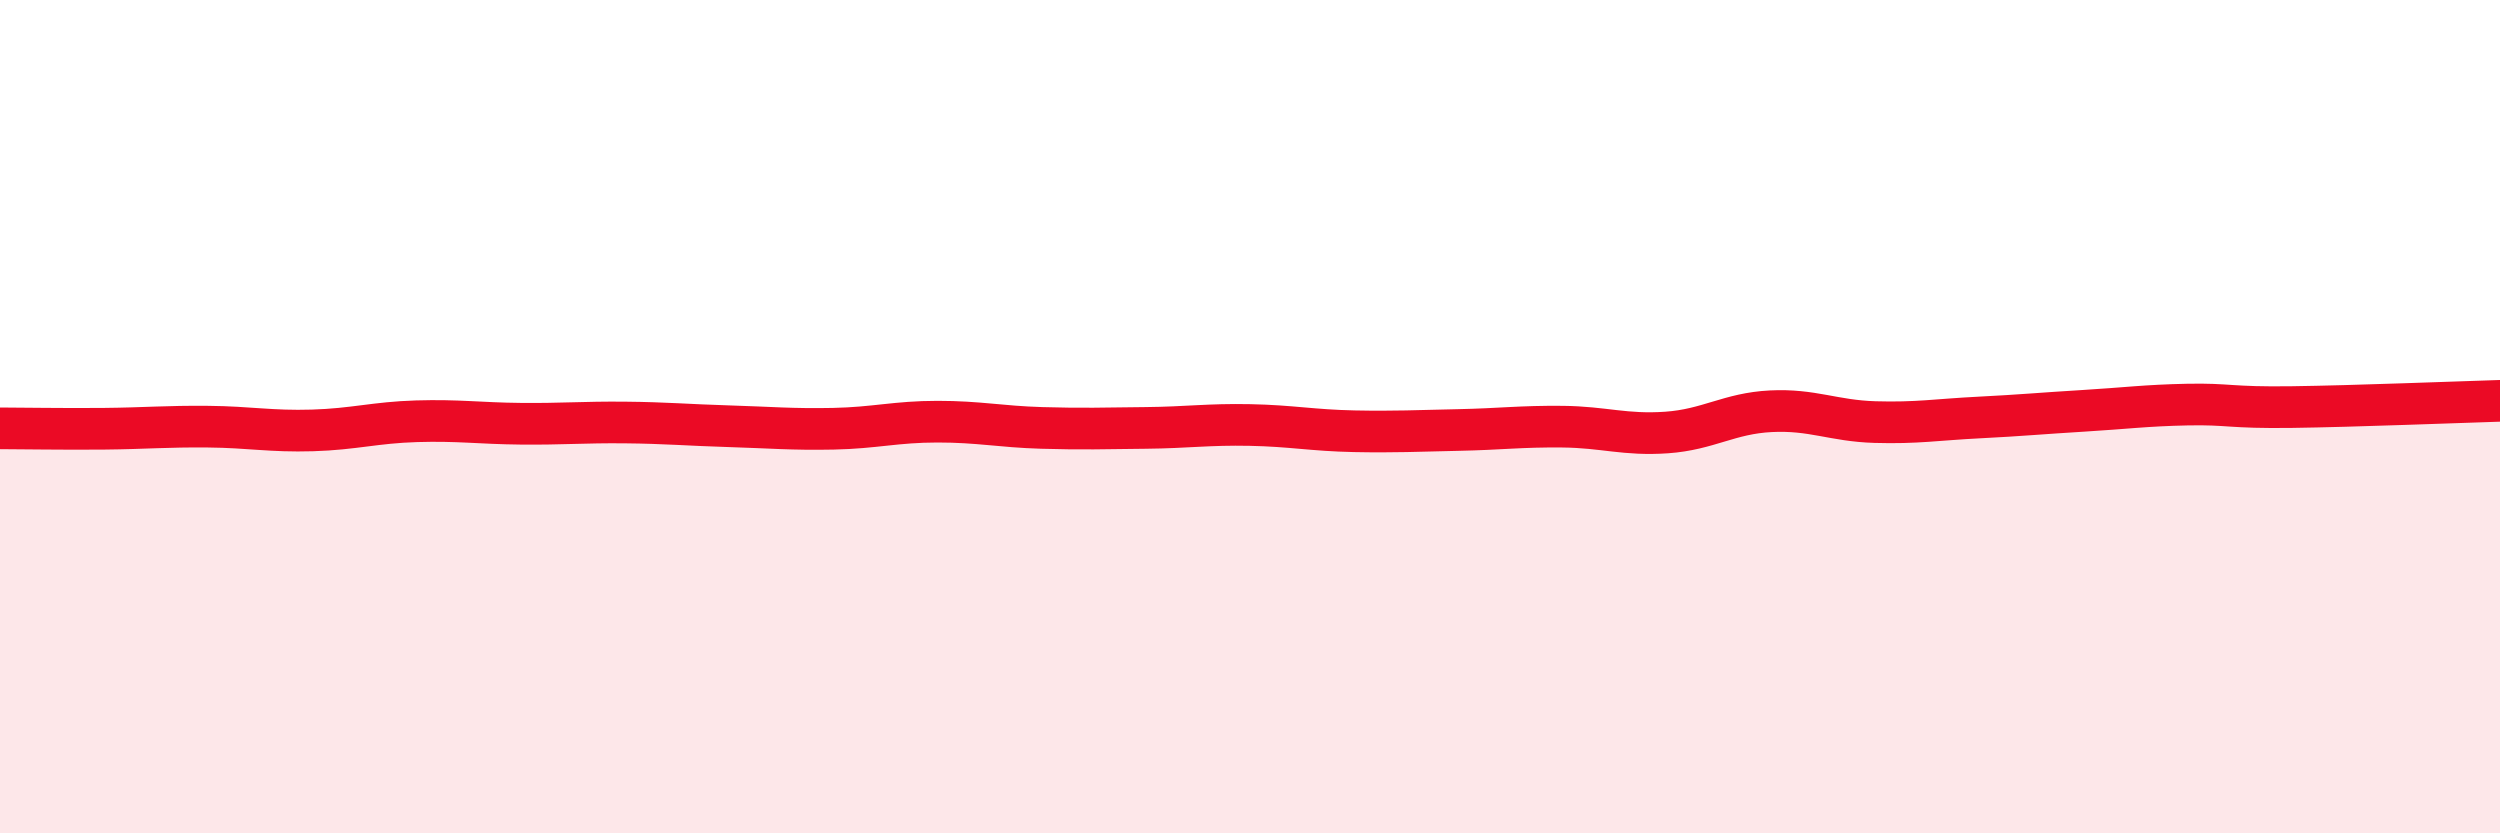 
    <svg width="60" height="20" viewBox="0 0 60 20" xmlns="http://www.w3.org/2000/svg">
      <path
        d="M 0,10.28 C 0.5,10.28 1.5,10.3 2.5,10.29 C 3.5,10.28 4,10.23 5,10.24 C 6,10.25 6.5,10.36 7.5,10.33 C 8.5,10.3 9,10.14 10,10.11 C 11,10.08 11.5,10.16 12.5,10.17 C 13.5,10.18 14,10.13 15,10.14 C 16,10.15 16.5,10.2 17.5,10.23 C 18.5,10.26 19,10.31 20,10.29 C 21,10.27 21.5,10.12 22.5,10.12 C 23.5,10.12 24,10.24 25,10.27 C 26,10.3 26.5,10.28 27.5,10.27 C 28.5,10.26 29,10.18 30,10.2 C 31,10.22 31.5,10.33 32.5,10.35 C 33.5,10.37 34,10.34 35,10.32 C 36,10.3 36.5,10.23 37.5,10.24 C 38.5,10.25 39,10.45 40,10.38 C 41,10.31 41.5,9.92 42.5,9.87 C 43.5,9.82 44,10.1 45,10.13 C 46,10.16 46.5,10.07 47.5,10.02 C 48.5,9.97 49,9.92 50,9.86 C 51,9.8 51.5,9.73 52.5,9.71 C 53.5,9.69 53.5,9.79 55,9.77 C 56.5,9.75 59,9.65 60,9.62L60 20L0 20Z"
        fill="#EB0A25"
        opacity="0.1"
        stroke-linecap="round"
        stroke-linejoin="round"
      />
      <path
        d="M 0,10.28 C 0.5,10.28 1.5,10.3 2.5,10.29 C 3.5,10.28 4,10.23 5,10.24 C 6,10.25 6.5,10.36 7.5,10.33 C 8.5,10.3 9,10.14 10,10.11 C 11,10.08 11.5,10.16 12.5,10.17 C 13.5,10.18 14,10.13 15,10.14 C 16,10.15 16.5,10.2 17.5,10.23 C 18.5,10.26 19,10.31 20,10.29 C 21,10.27 21.5,10.12 22.5,10.12 C 23.5,10.12 24,10.24 25,10.27 C 26,10.3 26.5,10.28 27.5,10.27 C 28.5,10.26 29,10.18 30,10.2 C 31,10.22 31.5,10.33 32.5,10.35 C 33.5,10.37 34,10.34 35,10.32 C 36,10.3 36.5,10.23 37.5,10.24 C 38.5,10.25 39,10.45 40,10.38 C 41,10.31 41.5,9.92 42.5,9.87 C 43.5,9.82 44,10.1 45,10.13 C 46,10.16 46.5,10.07 47.5,10.02 C 48.5,9.97 49,9.92 50,9.86 C 51,9.8 51.5,9.73 52.5,9.71 C 53.5,9.69 53.5,9.79 55,9.77 C 56.5,9.75 59,9.65 60,9.62"
        stroke="#EB0A25"
        stroke-width="1"
        fill="none"
        stroke-linecap="round"
        stroke-linejoin="round"
      />
    </svg>
  